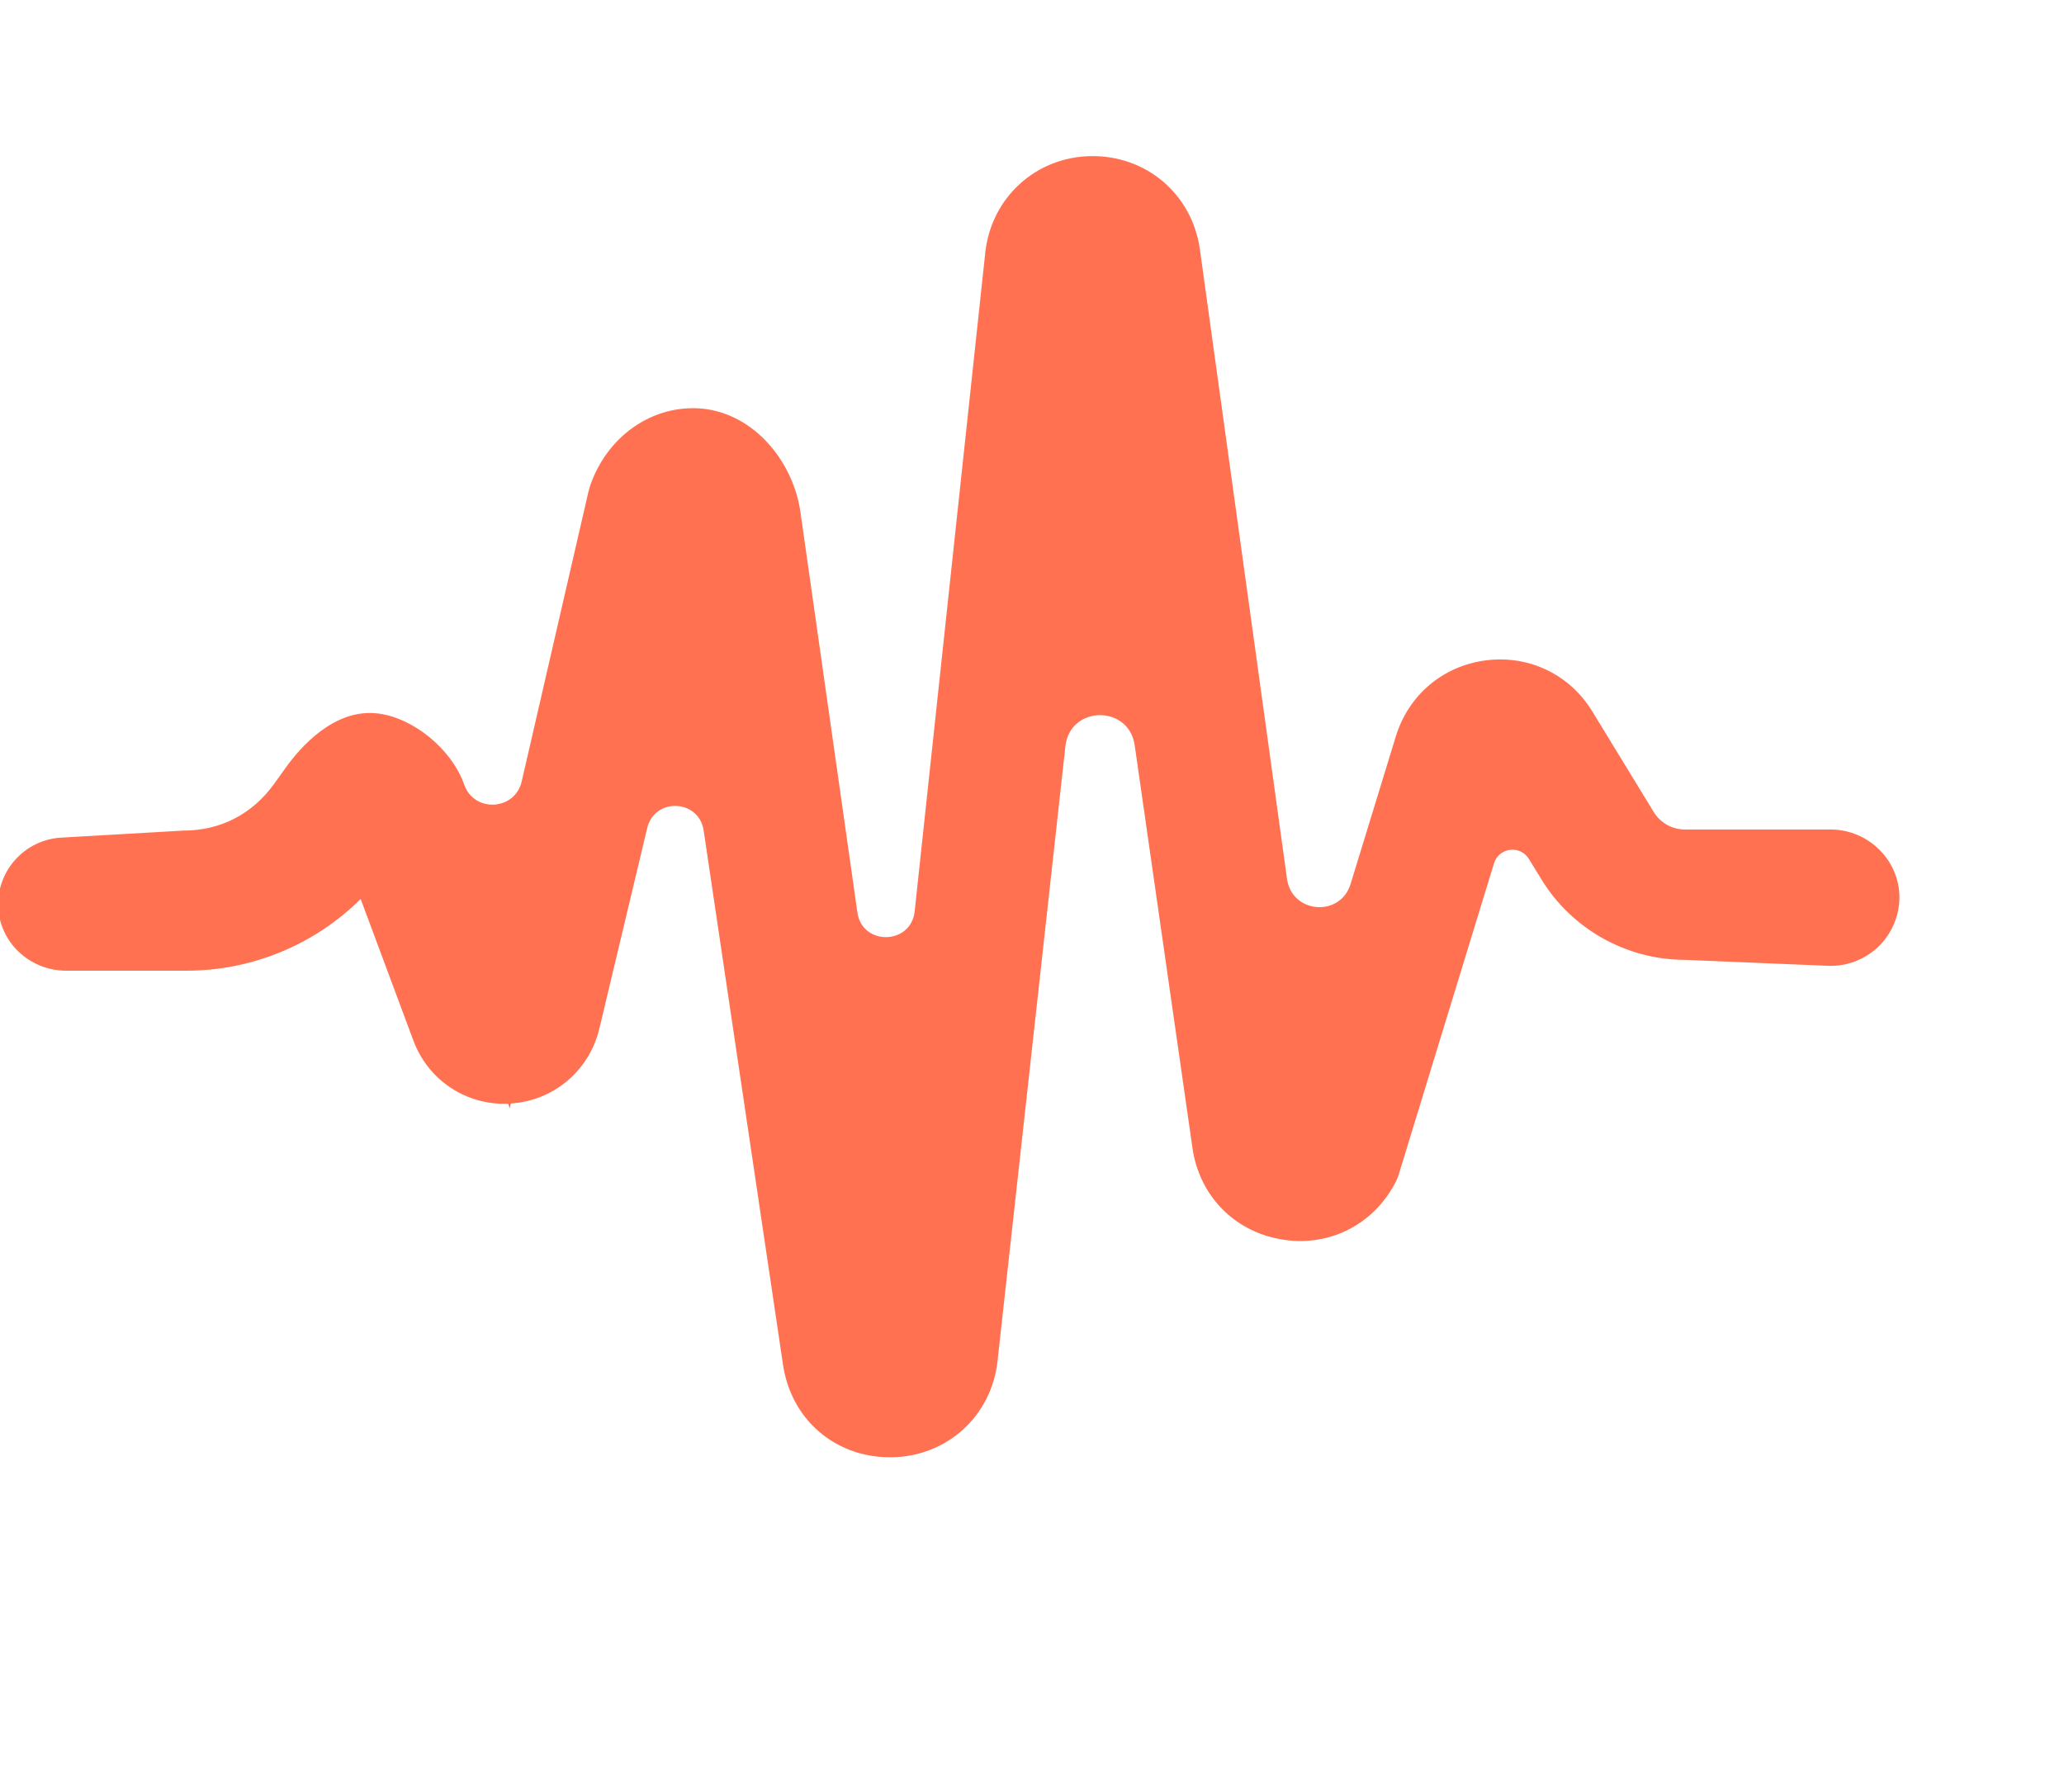 <?xml version="1.0" encoding="utf-8"?>
<!-- Generator: Adobe Illustrator 26.3.1, SVG Export Plug-In . SVG Version: 6.00 Build 0)  -->
<svg version="1.1" id="Layer_1" xmlns="http://www.w3.org/2000/svg" xmlns:xlink="http://www.w3.org/1999/xlink" x="0px" y="0px"
	 viewBox="0 0 76 66" enable-background="new 0 0 76 66" xml:space="preserve">
<path fill="#FF7150" d="M67.42,30.55h-5.38c-0.47,0-0.91-0.25-1.15-0.65l-2.26-3.7c-0.83-1.36-2.33-2.08-3.91-1.88
	c-1.58,0.2-2.85,1.27-3.32,2.79l-1.67,5.45c-0.38,1.23-2.16,1.09-2.34-0.19L44.18,9.17c-0.29-2.02-1.97-3.45-4.01-3.42
	c-2.03,0.03-3.67,1.53-3.89,3.55l-2.6,24.26c-0.13,1.25-1.94,1.28-2.11,0.04l-2.1-14.76c-0.13-0.89-0.53-1.76-1.13-2.45
	c-0.68-0.78-1.56-1.25-2.48-1.34c-1.82-0.17-3.52,1.01-4.14,2.87c-0.02,0.07-0.04,0.14-0.06,0.22l-2.45,10.64
	c-0.25,1.08-1.76,1.16-2.12,0.11l0,0l-0.01-0.03c-0.47-1.28-1.85-2.41-3.14-2.58c-1.65-0.22-2.93,1.31-3.41,1.98l-0.43,0.6
	c-0.8,1.12-1.98,1.73-3.34,1.73l-4.52,0.26c-1.3,0.08-2.32,1.17-2.31,2.48c0.02,1.35,1.15,2.42,2.5,2.42h4.45
	c2.41,0,4.72-0.97,6.4-2.64l1.94,5.21c0.54,1.46,1.94,2.39,3.49,2.33l0.06,0.17l0.04-0.18c1.58-0.1,2.89-1.21,3.26-2.76l1.76-7.38
	c0.27-1.14,1.91-1.07,2.08,0.09l2.92,19.66c0.29,2.01,1.9,3.42,3.94,3.42l0,0c0.02,0,0.05,0,0.07,0c2.03-0.03,3.67-1.52,3.89-3.54
	l2.5-22.65c0.17-1.5,2.33-1.53,2.55-0.04l2.13,14.85c0.25,1.73,1.52,3.05,3.24,3.35c1.72,0.31,3.37-0.49,4.2-2.03
	c0.08-0.14,0.14-0.29,0.18-0.44l3.48-11.37c0.18-0.59,0.97-0.69,1.29-0.16l0.46,0.75c1.11,1.82,3.12,2.95,5.25,2.96l5.3,0.22
	c0.68,0.03,1.36-0.23,1.85-0.7s0.78-1.14,0.78-1.82C69.94,31.69,68.81,30.56,67.42,30.55L67.42,30.55z"/>
</svg>
